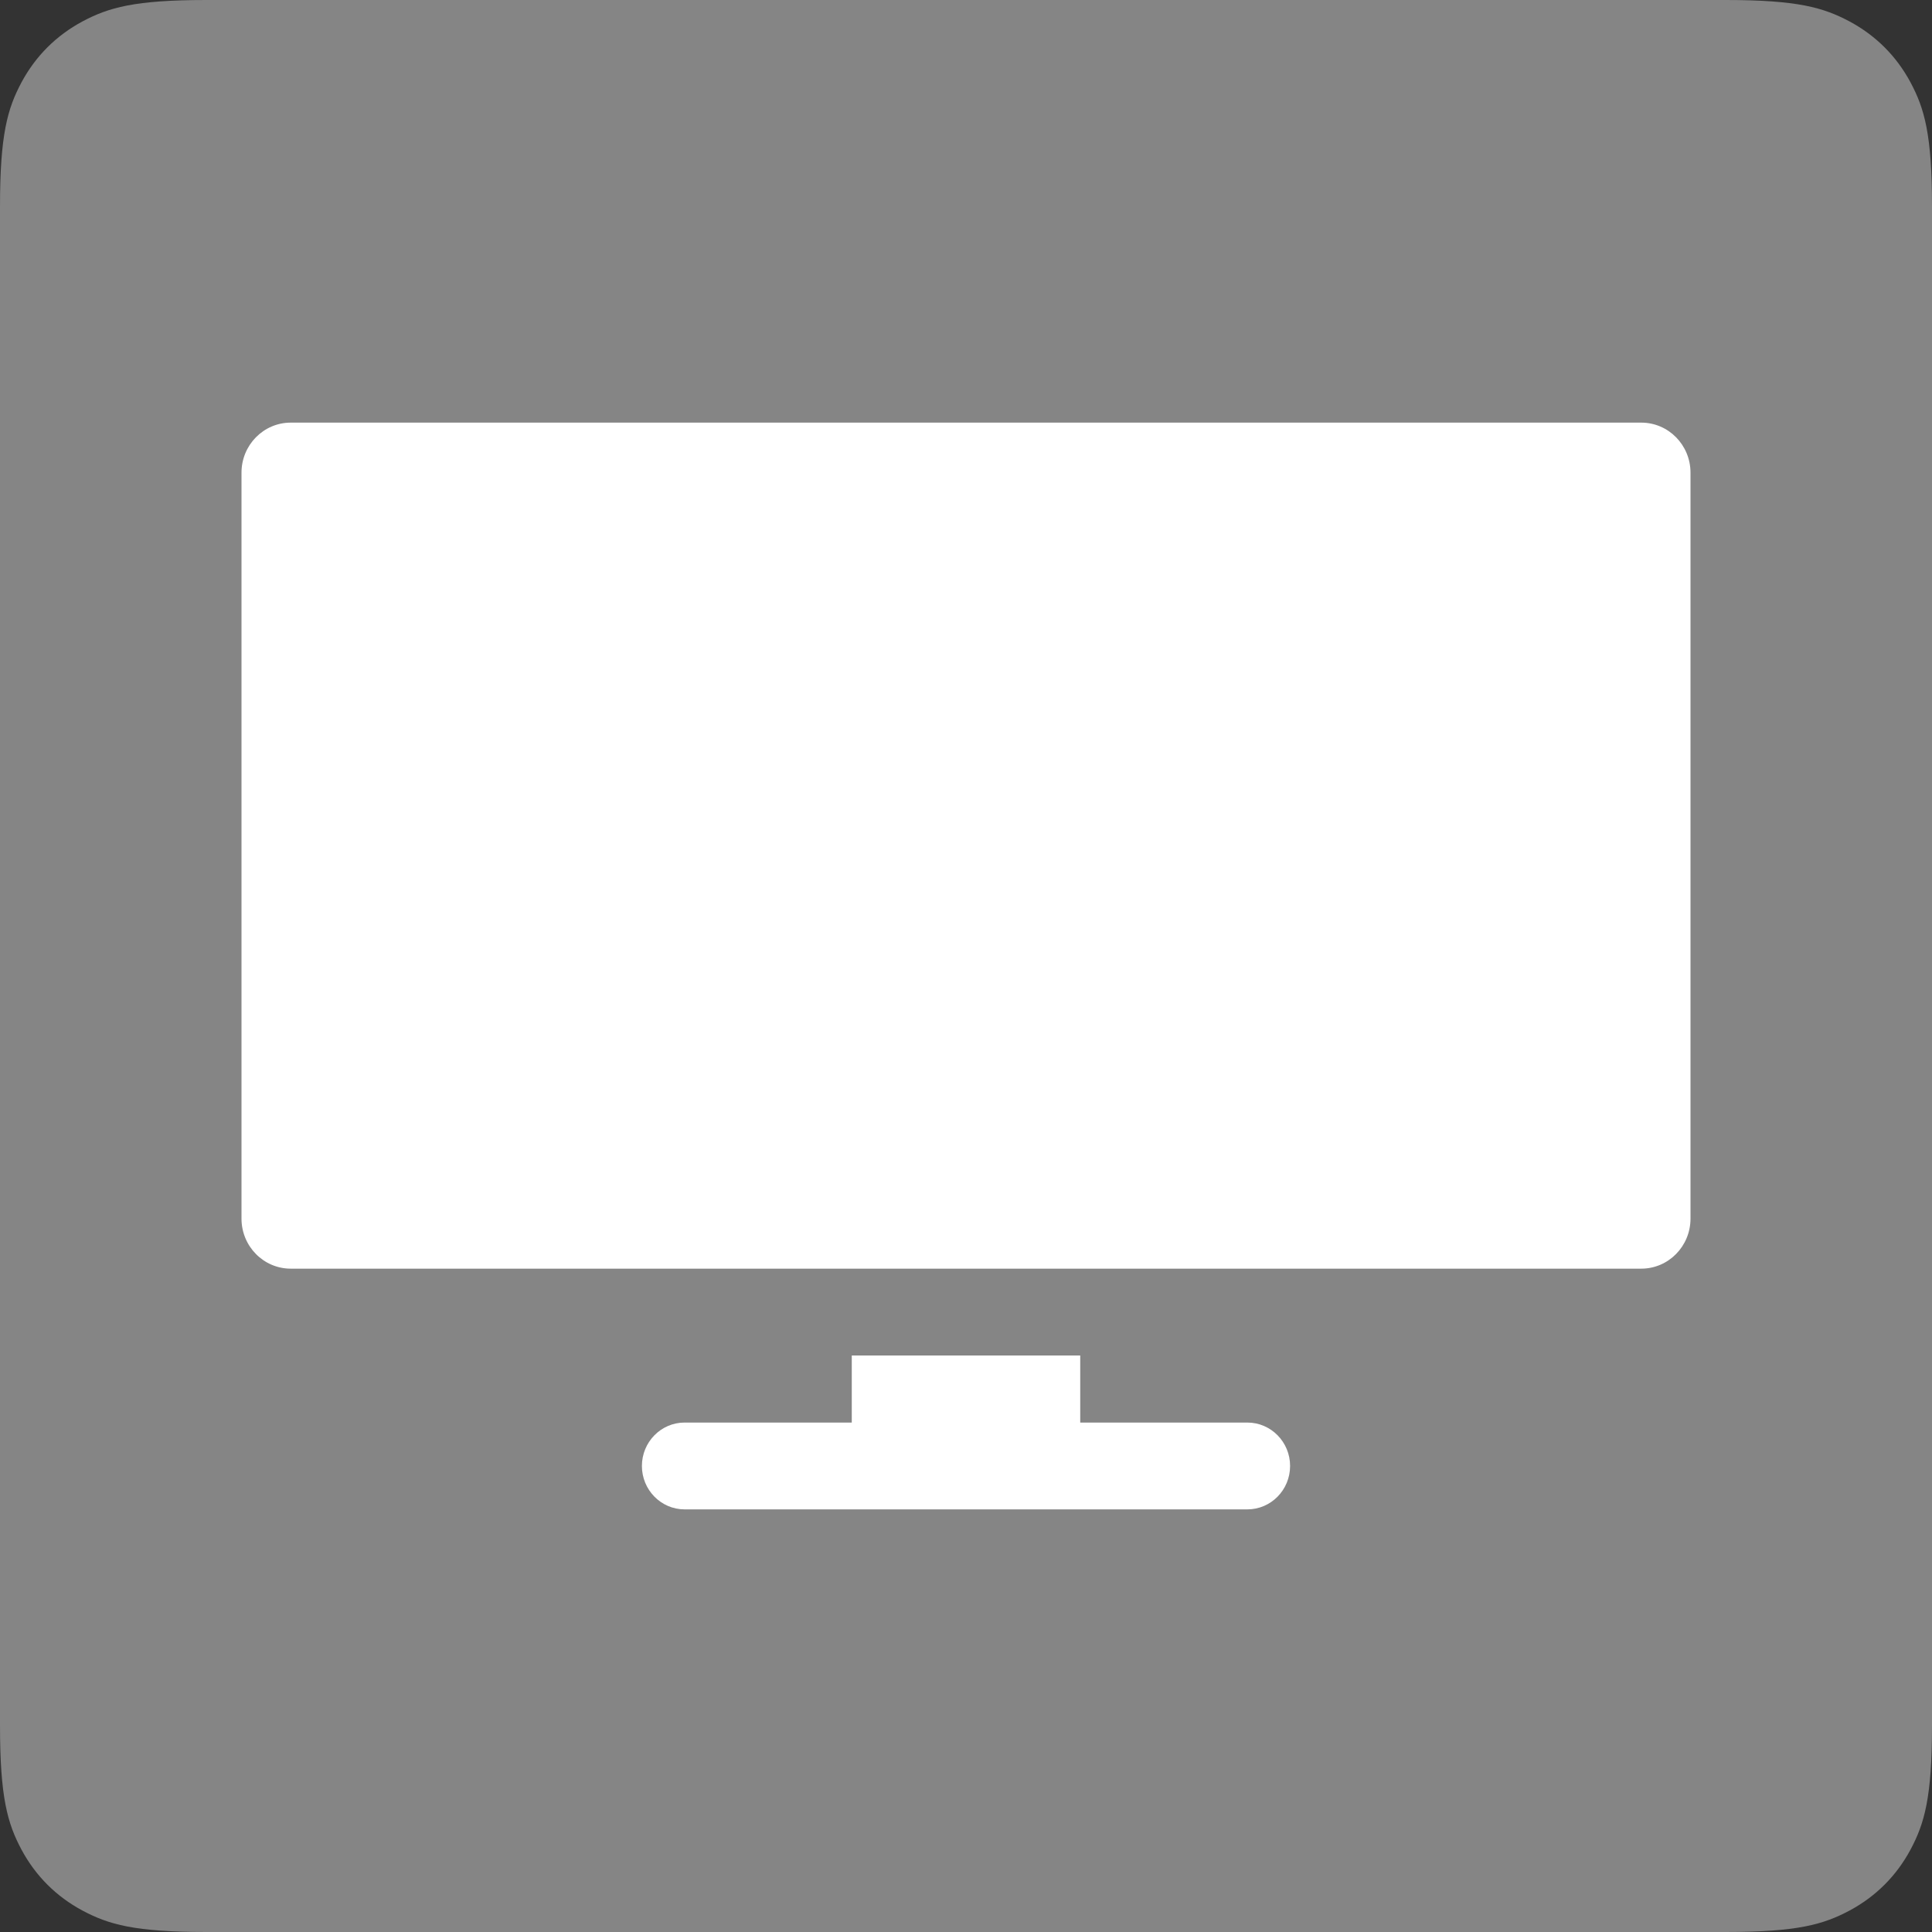 <?xml version="1.0" encoding="UTF-8"?>
<svg width="32px" height="32px" viewBox="0 0 32 32" version="1.1" xmlns="http://www.w3.org/2000/svg" xmlns:xlink="http://www.w3.org/1999/xlink">
    <rect x="0" y="0" width="32" height="32" fill="#333333" stroke="none"/>
    <title>icon/menu/services/android</title>
    <g id="Symbols" stroke="none" stroke-width="1" fill="none" fill-rule="evenodd">
        <g id="icon/menu/services/android" fill="#FFFFFF">
            <path d="M3.419,-5.91529111e-16 L28.581,1.38112041e-16 C29.77,-8.02470732e-17 30.201,0.124 30.636,0.356 C31.07,0.589 31.411,0.93 31.644,1.364 C31.876,1.799 32,2.23 32,3.419 L32,28.581 C32,29.77 31.876,30.201 31.644,30.636 C31.411,31.07 31.07,31.411 30.636,31.644 C30.201,31.876 29.77,32 28.581,32 L3.419,32 C2.23,32 1.799,31.876 1.364,31.644 C0.93,31.411 0.589,31.07 0.356,30.636 C0.124,30.201 3.16946424e-16,29.77 -5.45491764e-16,28.581 L9.2074694e-17,3.419 C-5.34980488e-17,2.23 0.124,1.799 0.356,1.364 C0.589,0.93 0.93,0.589 1.364,0.356 C1.799,0.124 2.23,3.43695448e-16 3.419,-5.91529111e-16 Z" id="Rectangle" fill-opacity="0.4"></path>
            <path d="M17.892,22.451 L17.892,23.562 L20.66,23.562 C21.051,23.562 21.368,23.884 21.368,24.281 C21.368,24.678 21.051,25 20.66,25 L20.66,25 L11.339,25 C10.949,25 10.632,24.678 10.632,24.281 C10.632,23.884 10.949,23.562 11.339,23.562 L11.339,23.562 L14.108,23.562 L14.108,22.451 L17.892,22.451 Z M27.184,7 C27.635,7 28,7.371 28,7.829 L28,7.829 L28,20.184 C28,20.642 27.635,21.013 27.184,21.013 L27.184,21.013 L4.816,21.013 C4.365,21.013 4,20.642 4,20.184 L4,20.184 L4,7.829 C4,7.371 4.365,7 4.816,7 L4.816,7 Z" id="Combined-Shape" fill-rule="nonzero"></path>
        </g>
    </g>
</svg>